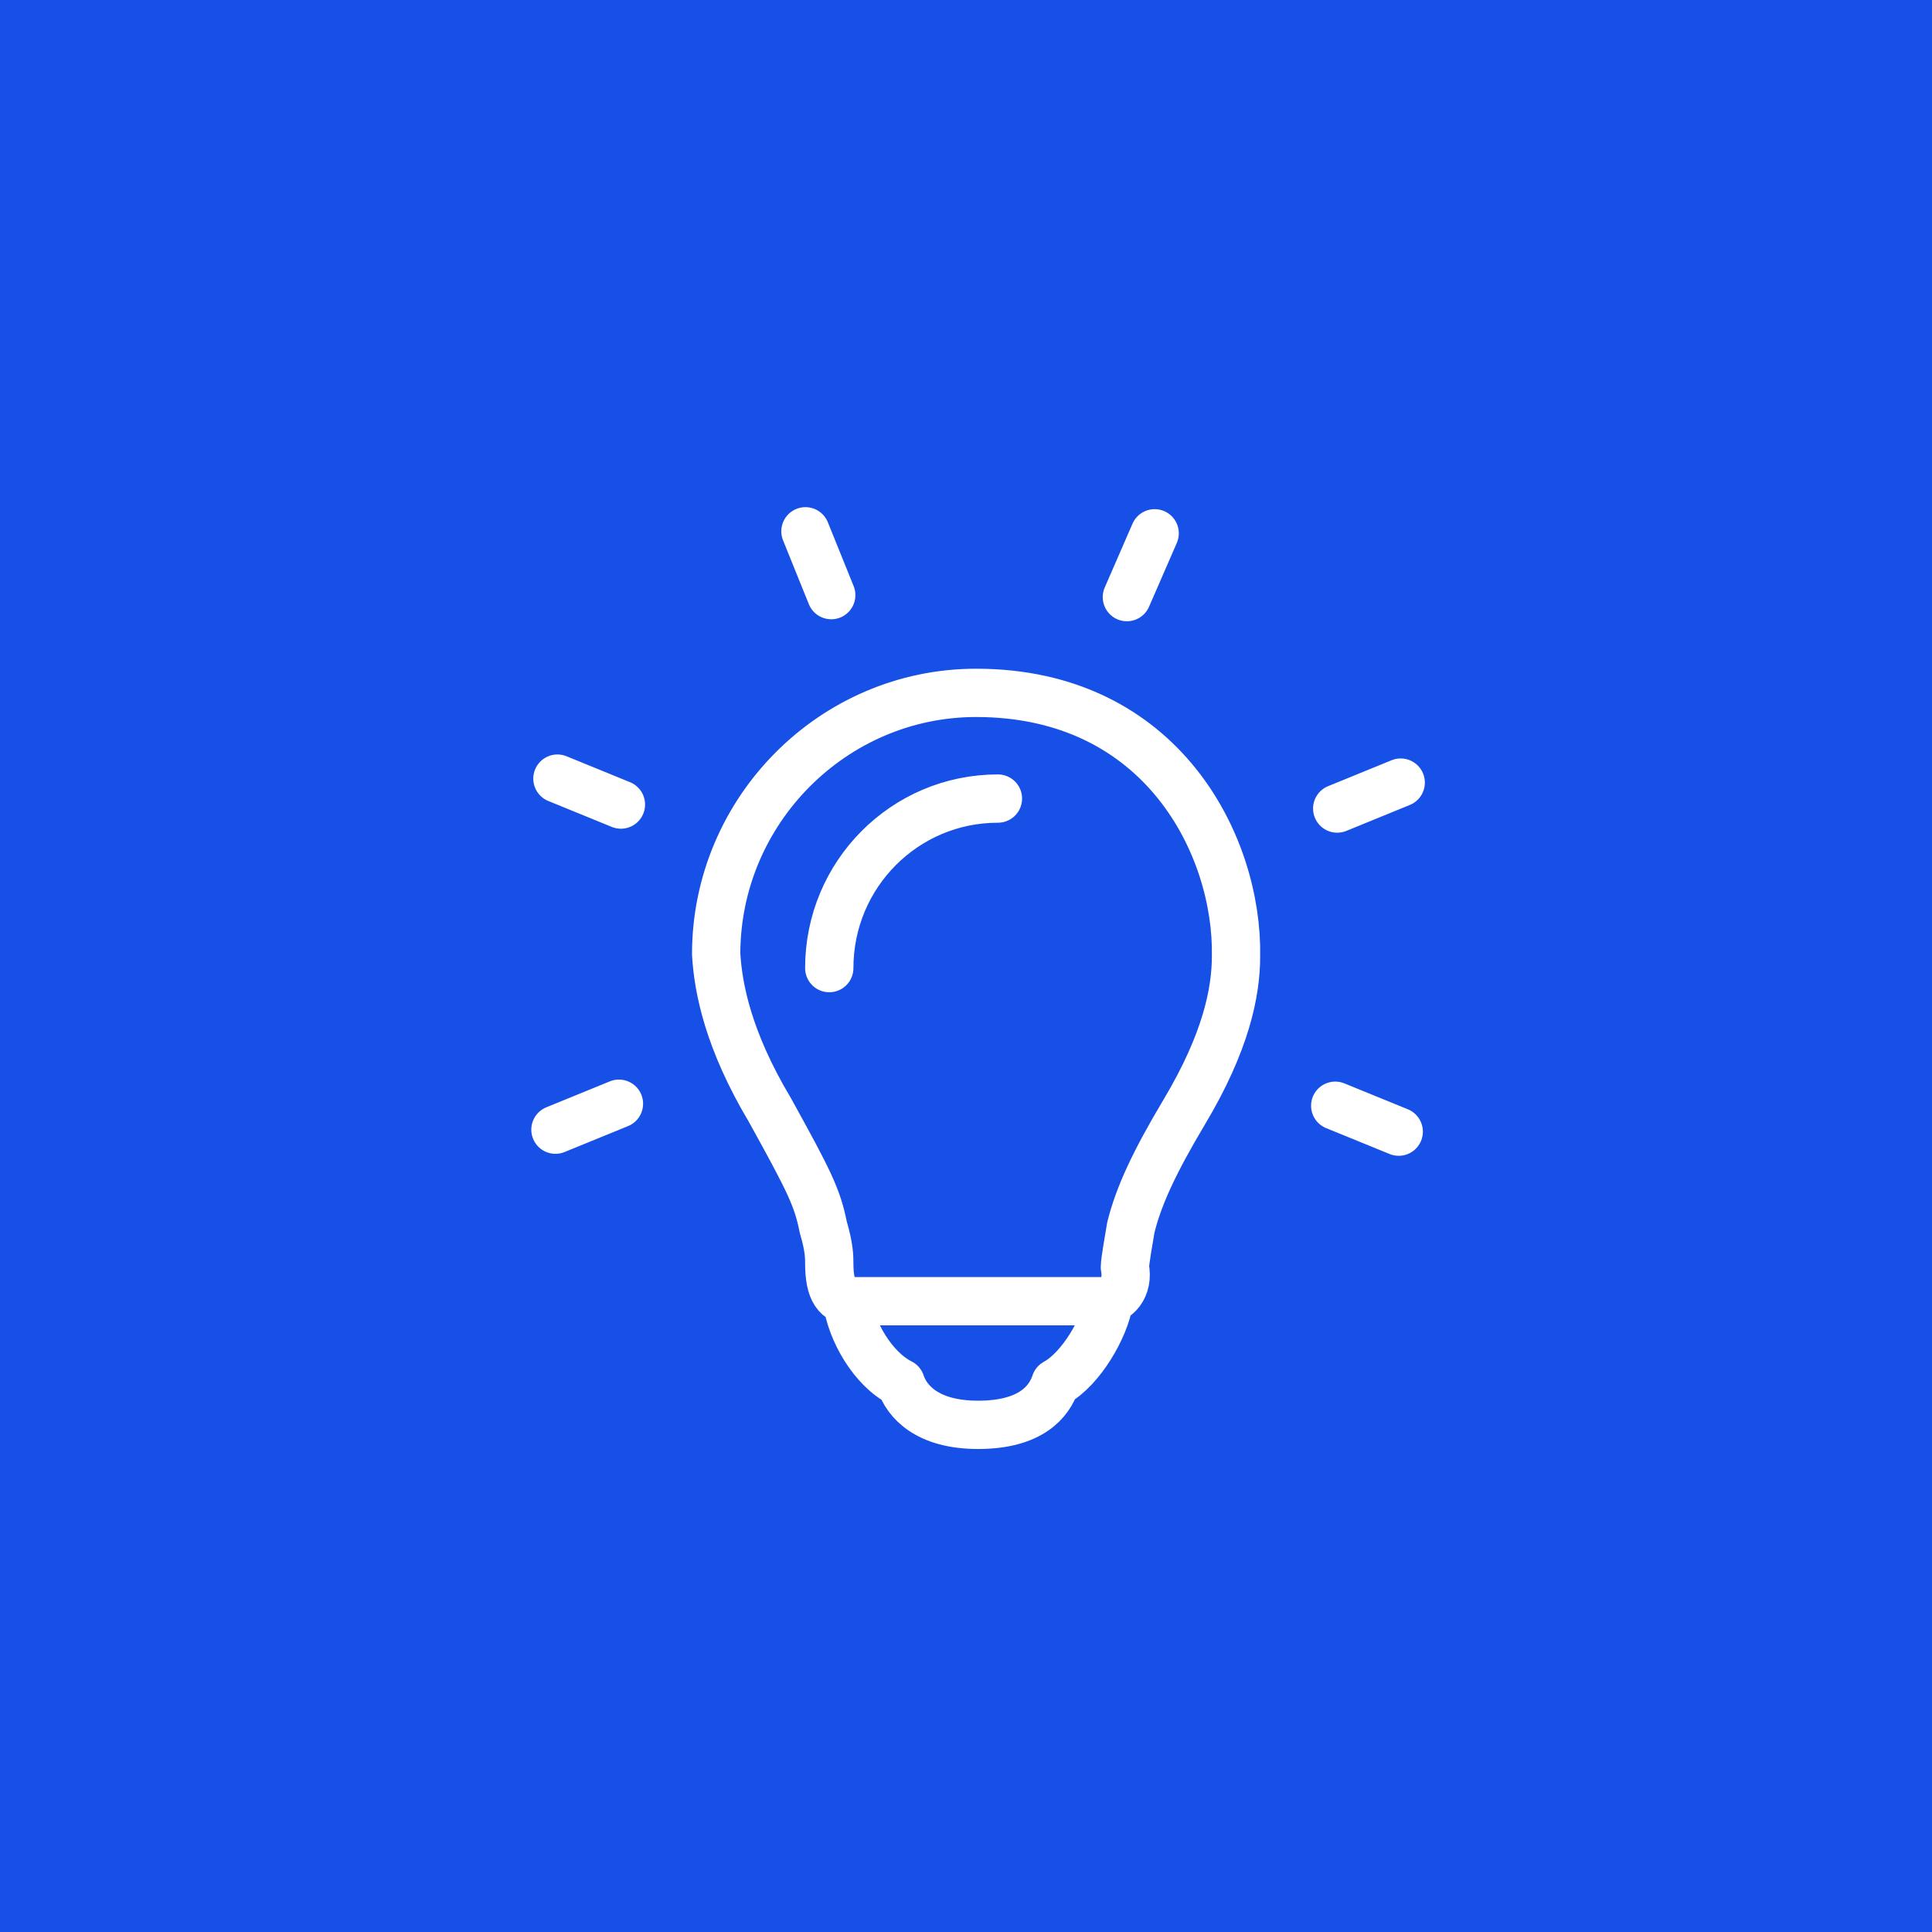 <svg width="80" height="80" viewBox="0 0 80 80" fill="none" xmlns="http://www.w3.org/2000/svg">
<rect width="80" height="80" fill="#1750E6"/>
<mask id="mask0_9125_11019" style="mask-type:alpha" maskUnits="userSpaceOnUse" x="16" y="16" width="48" height="48">
<rect x="16" y="16" width="48" height="48" fill="#D9D9D9"/>
</mask>
<g mask="url(#mask0_9125_11019)">
<path d="M41.322 33.067C37.46 33.067 34.338 36.205 34.338 40.087M35.078 53.88C35.242 55.118 36.145 56.688 37.296 57.266C37.542 58.009 38.364 59 40.5 59C42.718 59 43.458 58.009 43.704 57.266C44.772 56.688 45.758 54.953 45.922 53.88M47.812 22.083L46.662 24.725M33.352 22L34.42 24.643M23.082 32.241L25.711 33.315M55.289 45.786L57.918 46.859M23 46.777L25.629 45.703M55.371 33.48L58 32.406M31.873 45.951C33.516 48.924 33.845 49.585 34.092 50.824C34.338 51.65 34.338 52.062 34.338 52.31C34.338 53.467 34.667 53.88 35.324 53.88H45.594C46.251 53.88 46.744 53.301 46.58 52.475C46.58 52.228 46.744 51.319 46.826 50.824C47.155 49.502 47.812 48.098 49.045 46.033C50.77 43.143 51.181 41.078 51.181 39.592C51.263 35.049 48.141 28.69 40.418 28.69C34.502 28.69 29.655 33.562 29.655 39.509C29.737 40.913 30.148 43.06 31.873 45.951Z" stroke="white" stroke-width="2" stroke-miterlimit="10" stroke-linecap="round" stroke-linejoin="round"/>
</g>
</svg>
